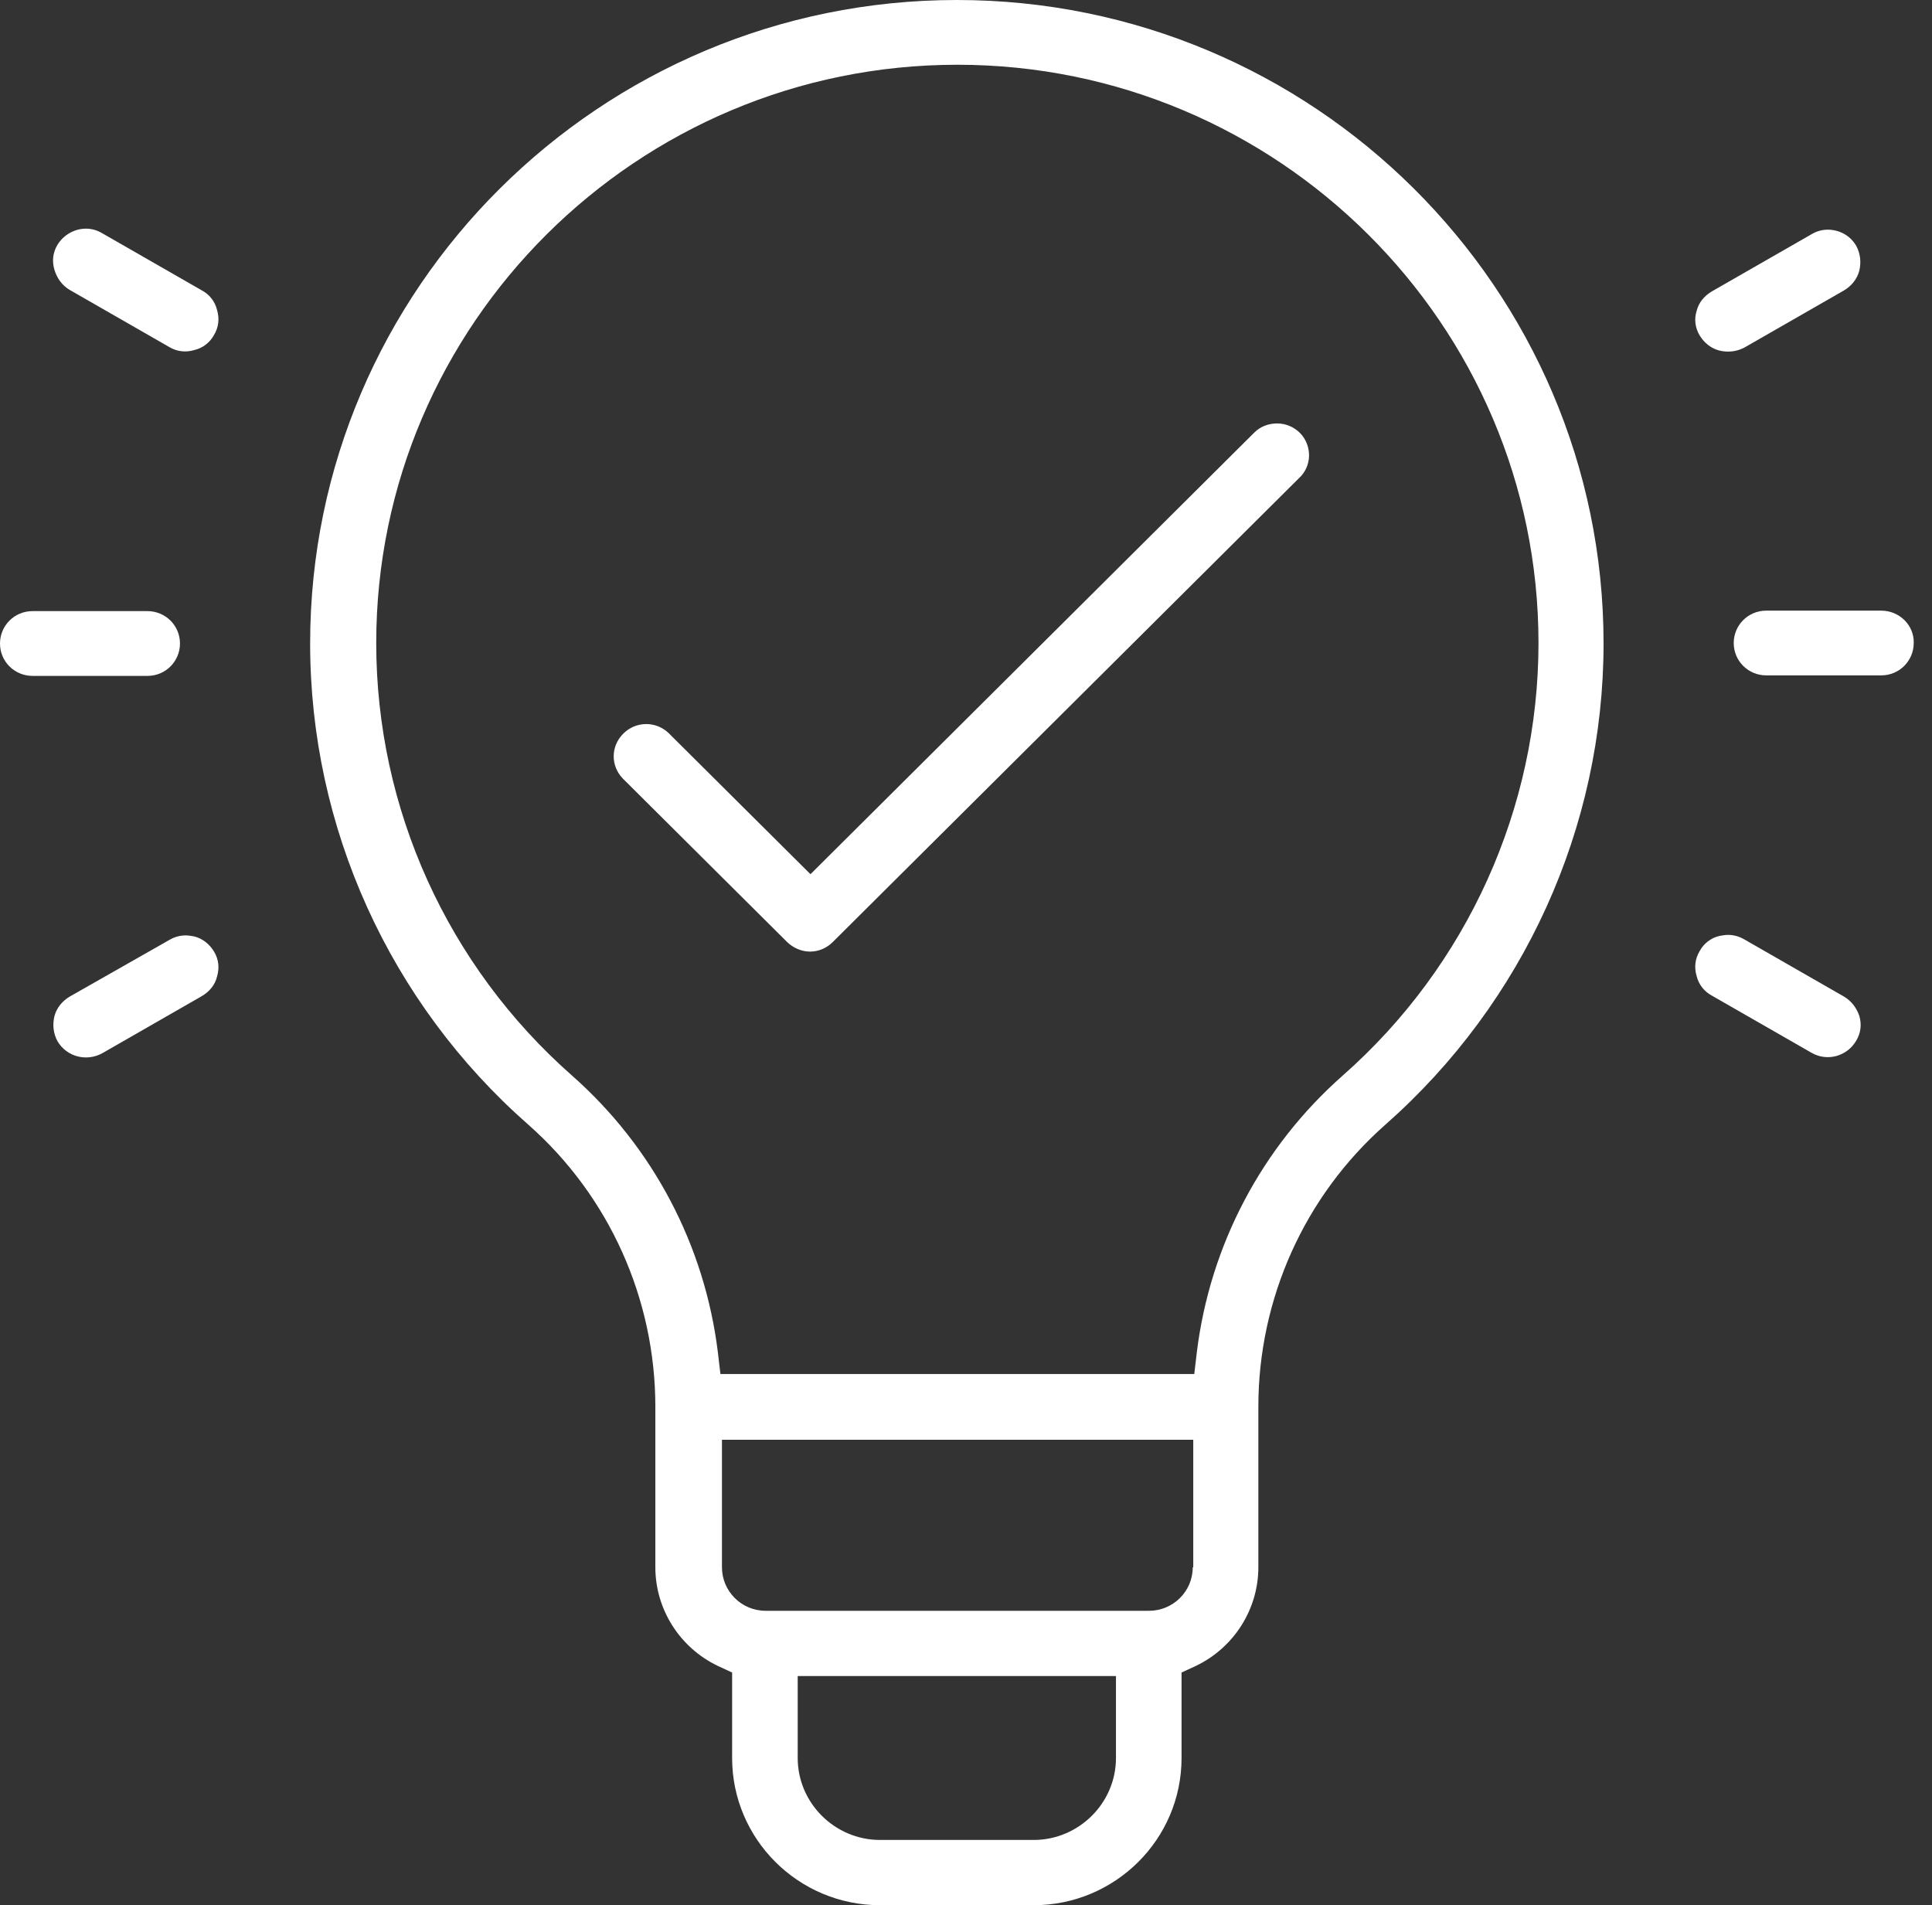<svg width="72" height="71" viewBox="0 0 72 71" fill="none" xmlns="http://www.w3.org/2000/svg">
<rect x="0" y="0" width="72" height="71" fill="#333333" stroke="none"/>
<path d="M59.76 23.981C59.76 10.746 48.941 0 35.659 0C22.377 0 11.558 10.746 11.558 23.981C11.558 30.825 14.513 37.366 19.686 41.91C22.699 44.568 24.423 48.395 24.423 52.43V58.406C24.423 59.971 25.332 61.404 26.753 62.083L27.284 62.328V65.514C27.284 68.53 29.747 71 32.798 71H38.52C41.551 71 44.033 68.549 44.033 65.514V62.328L44.564 62.083C45.985 61.404 46.895 59.971 46.895 58.406V52.43C46.895 48.395 48.619 44.568 51.631 41.91C56.785 37.366 59.76 30.825 59.76 23.981ZM41.589 65.514C41.589 67.192 40.206 68.568 38.52 68.568H32.798C31.111 68.568 29.728 67.192 29.728 65.514V62.46H41.589V65.514ZM44.45 58.406C44.45 59.311 43.711 60.028 42.821 60.028H28.535C27.625 60.028 26.905 59.292 26.905 58.406V53.655H44.469V58.406H44.45ZM26.848 51.205L26.753 50.394C26.261 46.397 24.328 42.739 21.316 40.081C16.673 35.99 14.021 30.127 14.021 23.962C14.021 12.085 23.741 2.413 35.678 2.413C47.615 2.413 57.335 12.085 57.335 23.962C57.335 30.108 54.682 35.99 50.04 40.081C47.027 42.739 45.094 46.397 44.602 50.394L44.507 51.205H26.848Z" fill="white"/>
<path d="M70.106 22.756H65.824C65.142 22.756 64.611 23.302 64.611 23.962C64.611 24.641 65.161 25.169 65.824 25.169H70.106C70.788 25.169 71.319 24.622 71.319 23.962C71.338 23.302 70.788 22.756 70.106 22.756Z" fill="white"/>
<path d="M63.341 12.5C63.512 12.782 63.777 12.99 64.08 13.065C64.402 13.141 64.724 13.103 65.009 12.952L68.722 10.822C69.007 10.652 69.215 10.388 69.291 10.086C69.367 9.766 69.329 9.445 69.177 9.163C68.95 8.767 68.533 8.559 68.116 8.559C67.907 8.559 67.699 8.616 67.51 8.729L63.796 10.859C63.512 11.029 63.303 11.274 63.227 11.595C63.133 11.877 63.171 12.217 63.341 12.5Z" fill="white"/>
<path d="M68.722 37.14L65.009 35.01C64.819 34.897 64.611 34.84 64.402 34.84C64.289 34.84 64.194 34.859 64.08 34.878C63.758 34.953 63.493 35.161 63.341 35.444C63.171 35.726 63.133 36.047 63.227 36.367C63.303 36.688 63.512 36.952 63.796 37.103L67.51 39.233C68.097 39.572 68.836 39.365 69.177 38.781C69.347 38.498 69.385 38.177 69.291 37.857C69.196 37.574 69.007 37.31 68.722 37.14Z" fill="white"/>
<path d="M5.495 25.188C6.177 25.188 6.707 24.641 6.707 23.981C6.707 23.302 6.158 22.774 5.495 22.774H1.213C0.531 22.774 0 23.321 0 23.981C0 24.66 0.549 25.188 1.213 25.188H5.495Z" fill="white"/>
<path d="M2.596 10.803L6.309 12.933C6.594 13.103 6.916 13.14 7.238 13.046C7.56 12.971 7.825 12.763 7.977 12.481C8.147 12.198 8.185 11.877 8.09 11.557C8.015 11.236 7.806 10.972 7.522 10.822L3.808 8.691C3.619 8.578 3.41 8.521 3.202 8.521C2.785 8.521 2.368 8.748 2.141 9.125C1.97 9.408 1.933 9.728 2.027 10.049C2.122 10.369 2.312 10.633 2.596 10.803Z" fill="white"/>
<path d="M7.977 35.462C7.806 35.179 7.541 34.972 7.238 34.897C7.124 34.878 7.029 34.859 6.916 34.859C6.707 34.859 6.499 34.916 6.309 35.029L2.596 37.14C2.311 37.31 2.103 37.574 2.027 37.876C1.951 38.196 1.989 38.517 2.141 38.799C2.482 39.384 3.221 39.572 3.808 39.252L7.522 37.121C7.806 36.952 8.015 36.707 8.09 36.386C8.185 36.066 8.147 35.745 7.977 35.462Z" fill="white"/>
<path d="M48.45 16.138C48.223 15.912 47.92 15.78 47.597 15.78C47.275 15.78 46.972 15.893 46.745 16.119L30.204 32.578L24.917 27.318C24.444 26.865 23.686 26.865 23.212 27.356C22.757 27.827 22.757 28.543 23.212 29.015L29.332 35.104C29.559 35.33 29.882 35.462 30.185 35.462C30.488 35.462 30.791 35.349 31.037 35.104L48.393 17.835C48.905 17.382 48.905 16.609 48.45 16.138Z" fill="white"/>
</svg>
